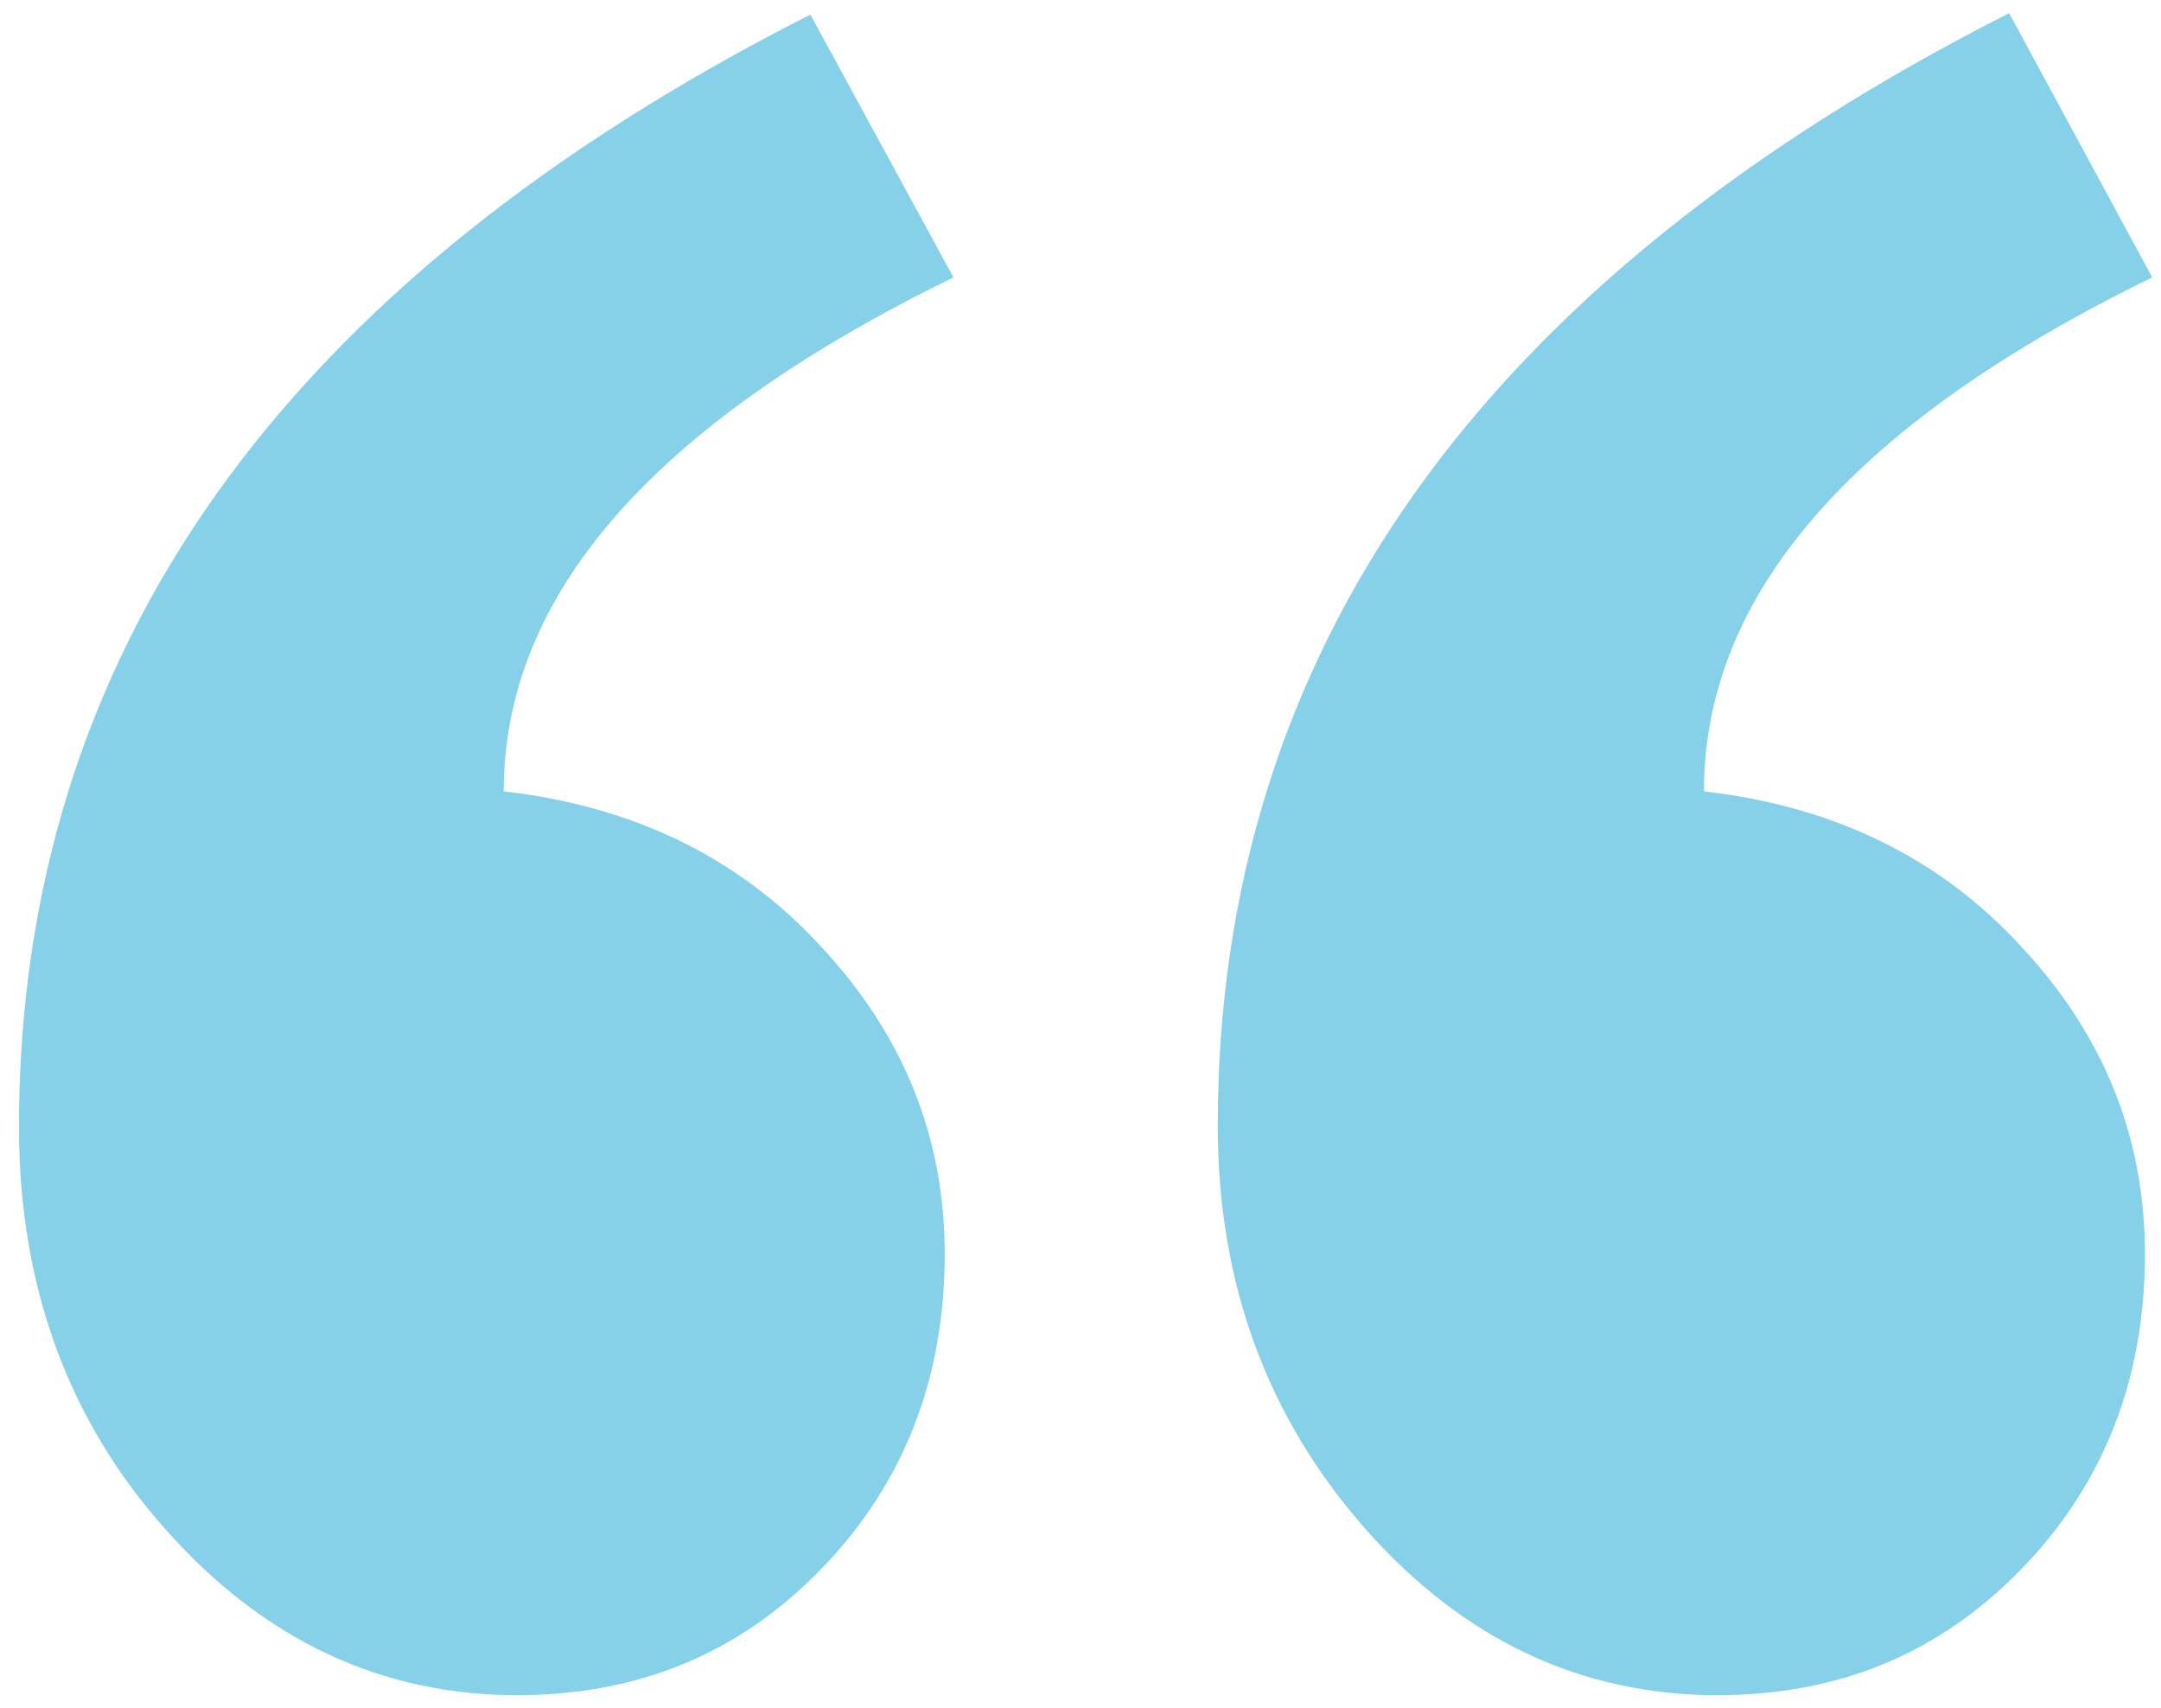 <?xml version="1.0" encoding="utf-8"?>
<!-- Generator: Adobe Illustrator 27.4.1, SVG Export Plug-In . SVG Version: 6.00 Build 0)  -->
<svg version="1.1" id="Layer_1" xmlns="http://www.w3.org/2000/svg" xmlns:xlink="http://www.w3.org/1999/xlink" x="0px" y="0px"
	 viewBox="0 0 148 117" style="enable-background:new 0 0 148 117;" xml:space="preserve">
<style type="text/css">
	.st0{opacity:0.6;}
	.st1{fill:#35B2DA;}
	.st2{fill:none;}
</style>
<g class="st0">
	<g>
		<g>
			<path class="st1" d="M65.3,19C44.8,29,34.5,40.7,34.5,54.2c8.8,1,16.1,4.5,21.7,10.6c5.7,6.1,8.5,13.1,8.5,21.1
				c0,8.5-2.8,15.7-8.4,21.5c-5.6,5.8-12.5,8.7-20.9,8.7c-9.3,0-17.4-3.8-24.1-11.4C4.7,97.3,1.3,88.1,1.3,77.2
				C1.3,44.7,19.4,19.3,55.5,1L65.3,19z"/>
		</g>
		<g>
			<path class="st1" d="M147.4,19c-20.5,10-30.7,21.7-30.7,35.2c8.8,1,16.1,4.5,21.7,10.6c5.7,6.1,8.5,13.1,8.5,21.1
				c0,8.5-2.8,15.7-8.4,21.5c-5.6,5.8-12.5,8.7-20.9,8.7c-9.3,0-17.4-3.8-24.1-11.4c-6.7-7.6-10.1-16.8-10.1-27.6
				c0-32.5,18.1-57.9,54.2-76.2L147.4,19z"/>
		</g>
	</g>
</g>
<rect class="st2" width="148" height="117"/>
</svg>

